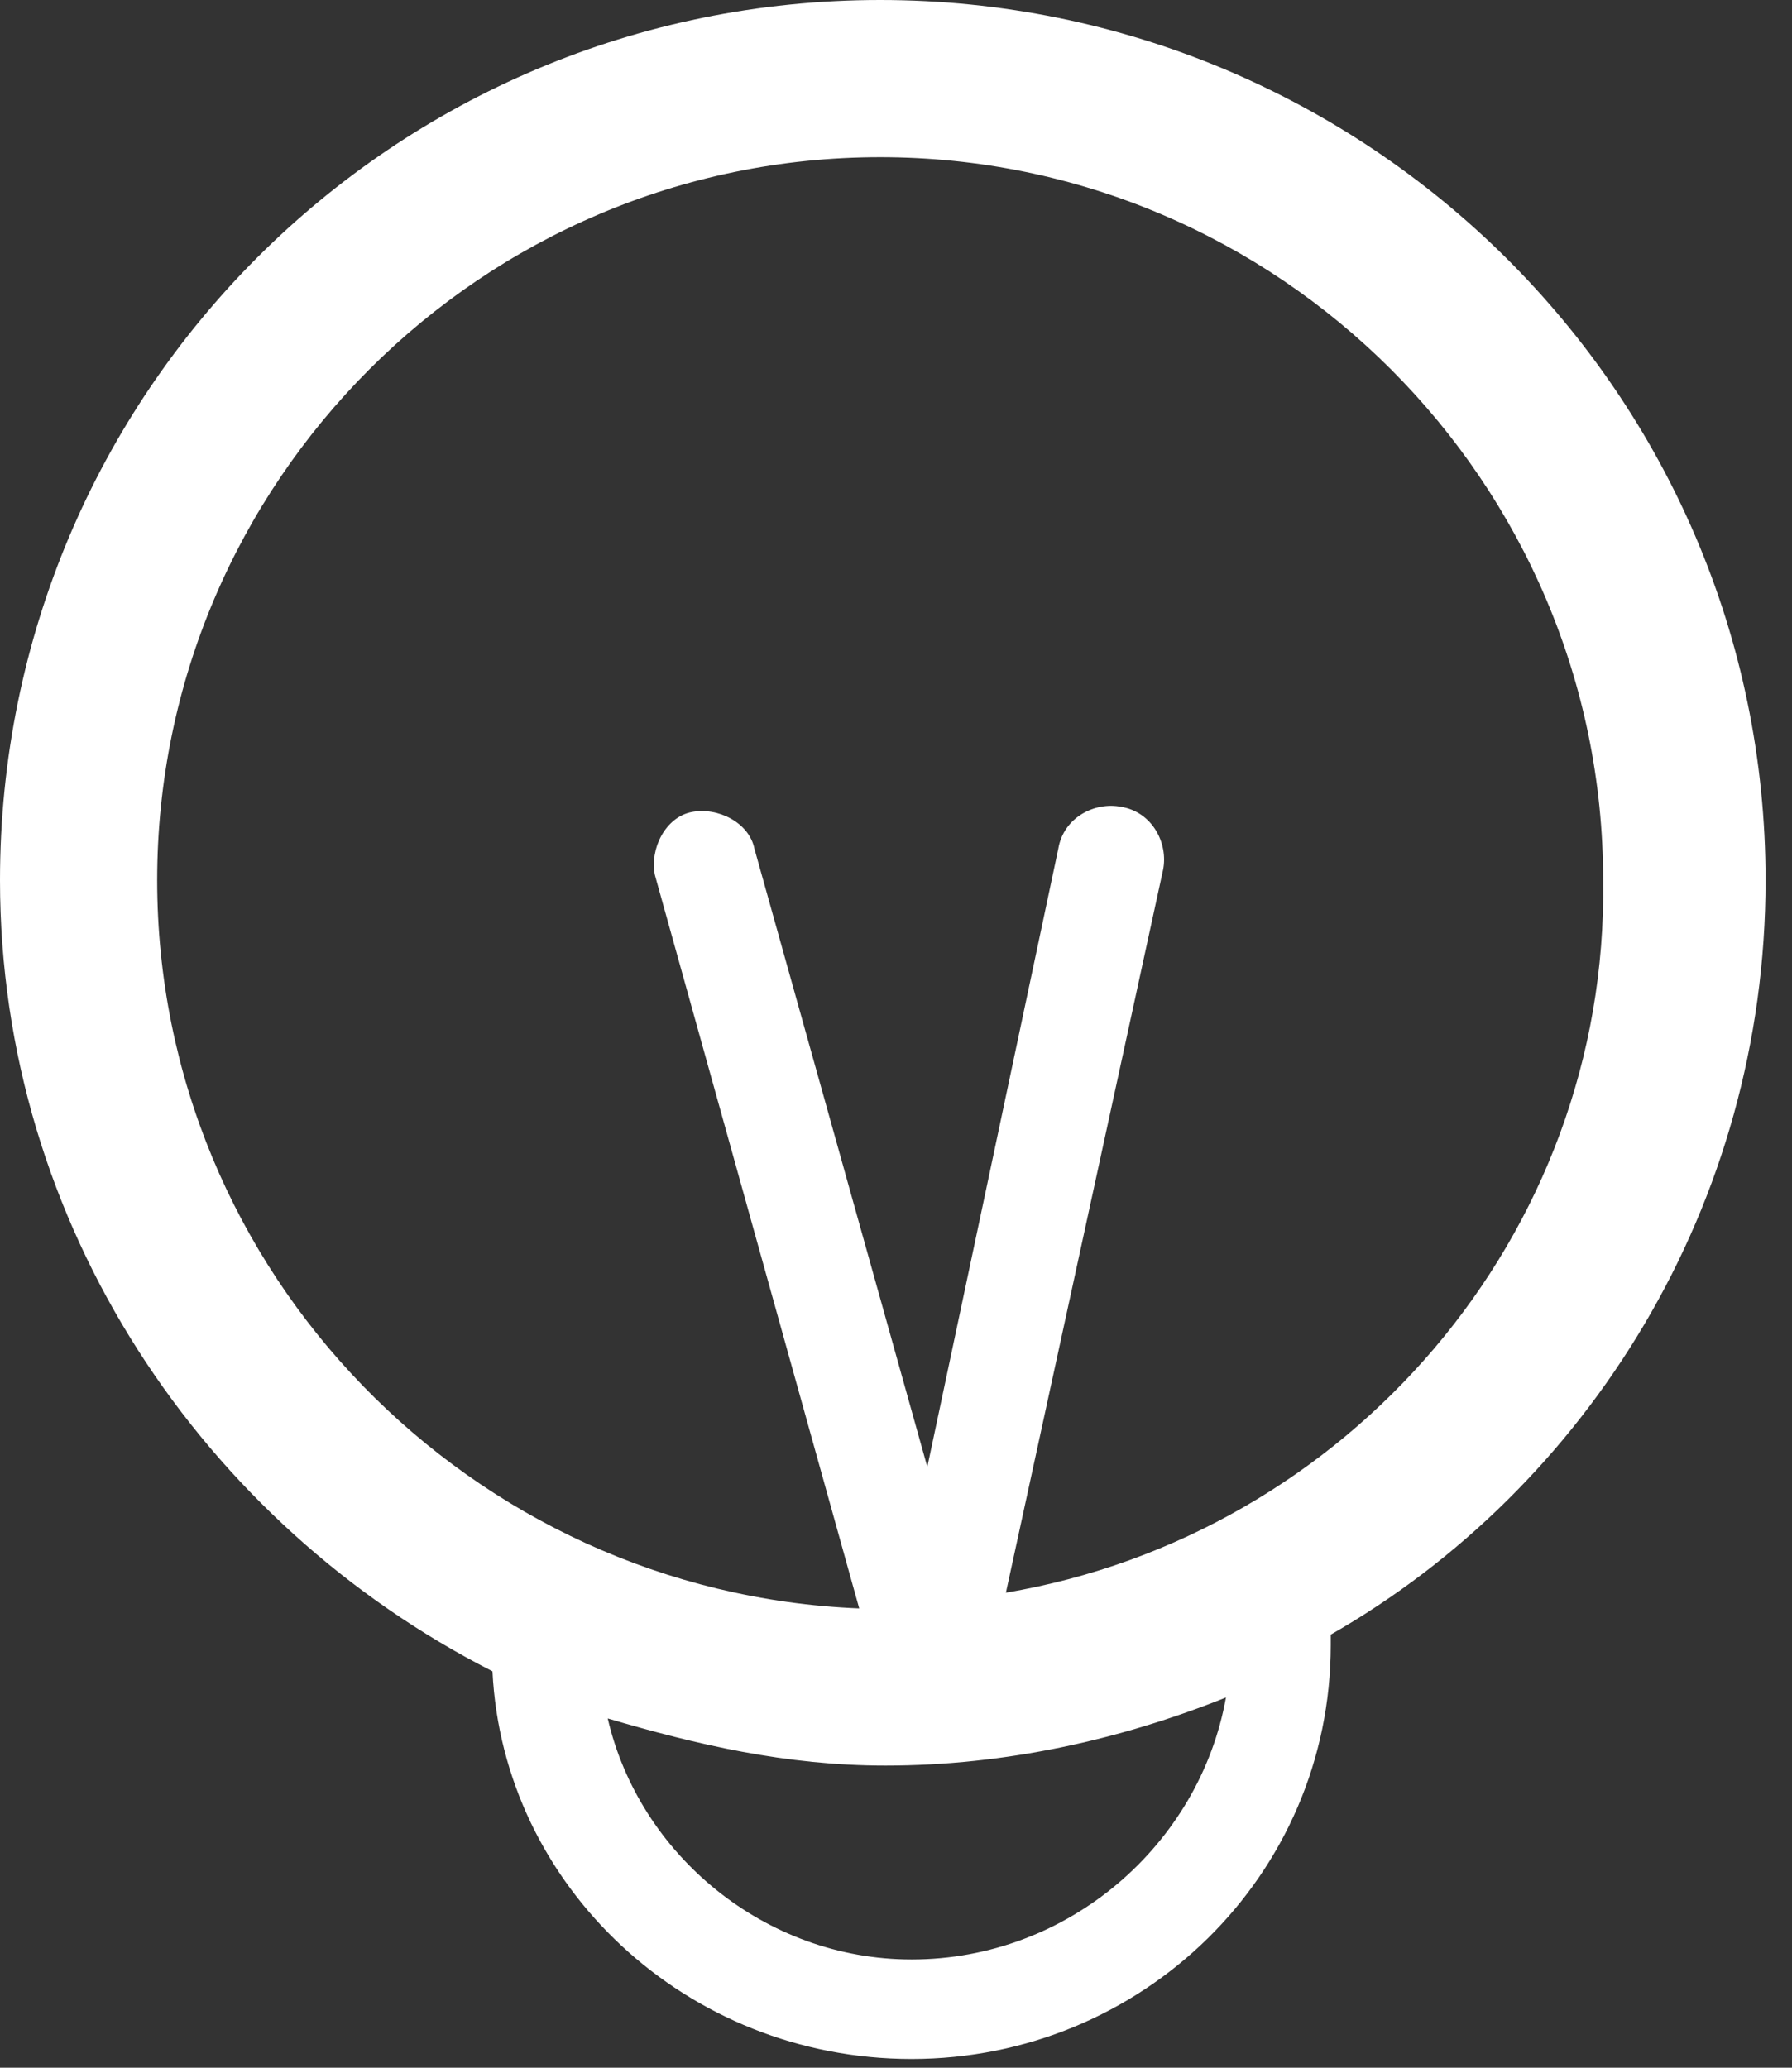 <?xml version="1.0" encoding="UTF-8"?>
<svg width="65px" height="75px" viewBox="0 0 65 75" version="1.1" xmlns="http://www.w3.org/2000/svg" xmlns:xlink="http://www.w3.org/1999/xlink">
    <rect x="0" y="0" width="65" height="75" fill="#333333" stroke="none"/>
    <!-- Generator: Sketch 51.3 (57544) - http://www.bohemiancoding.com/sketch -->
    <title>icon_design</title>
    <desc>Created with Sketch.</desc>
    <defs></defs>
    <g id="TCO13" stroke="none" stroke-width="1" fill="none" fill-rule="evenodd">
        <g id="1-Main" transform="translate(-375, -1854)" fill="#FFFFFF" fill-rule="nonzero">
            <g id="Group" transform="translate(174, 1854)">
                <g id="icon_design" transform="translate(201, 0)">
                    <path d="M64.041,31.926 C64.041,14.253 49.599,0 31.926,0 C14.253,0 0,14.253 0,31.926 C0,44.468 7.411,55.3 17.863,60.621 C18.243,68.412 24.894,74.683 33.066,74.683 C41.427,74.683 48.269,68.032 48.269,59.671 C48.269,59.481 48.269,59.481 48.269,59.291 C57.58,53.97 64.041,43.708 64.041,31.926 Z M33.066,71.073 C27.745,71.073 23.184,67.272 22.044,62.331 C25.274,63.281 28.505,64.041 32.116,64.041 C36.486,64.041 40.667,63.091 44.468,61.571 C43.518,66.892 38.767,71.073 33.066,71.073 Z M36.486,57.77 L42.188,31.546 C42.378,30.595 41.807,29.455 40.667,29.265 C39.717,29.075 38.577,29.645 38.387,30.785 L33.636,53.209 L27.365,30.785 C27.175,29.835 26.035,29.265 25.084,29.455 C24.134,29.645 23.564,30.785 23.754,31.736 L31.166,58.34 C17.103,57.77 5.701,46.178 5.701,31.926 C5.701,17.483 17.483,5.701 31.926,5.701 C46.368,5.701 58.15,17.483 58.15,31.926 C58.34,44.848 48.839,55.68 36.486,57.77 Z" id="XMLID_133_"></path>
                </g>
            </g>
        </g>
    </g>
</svg>